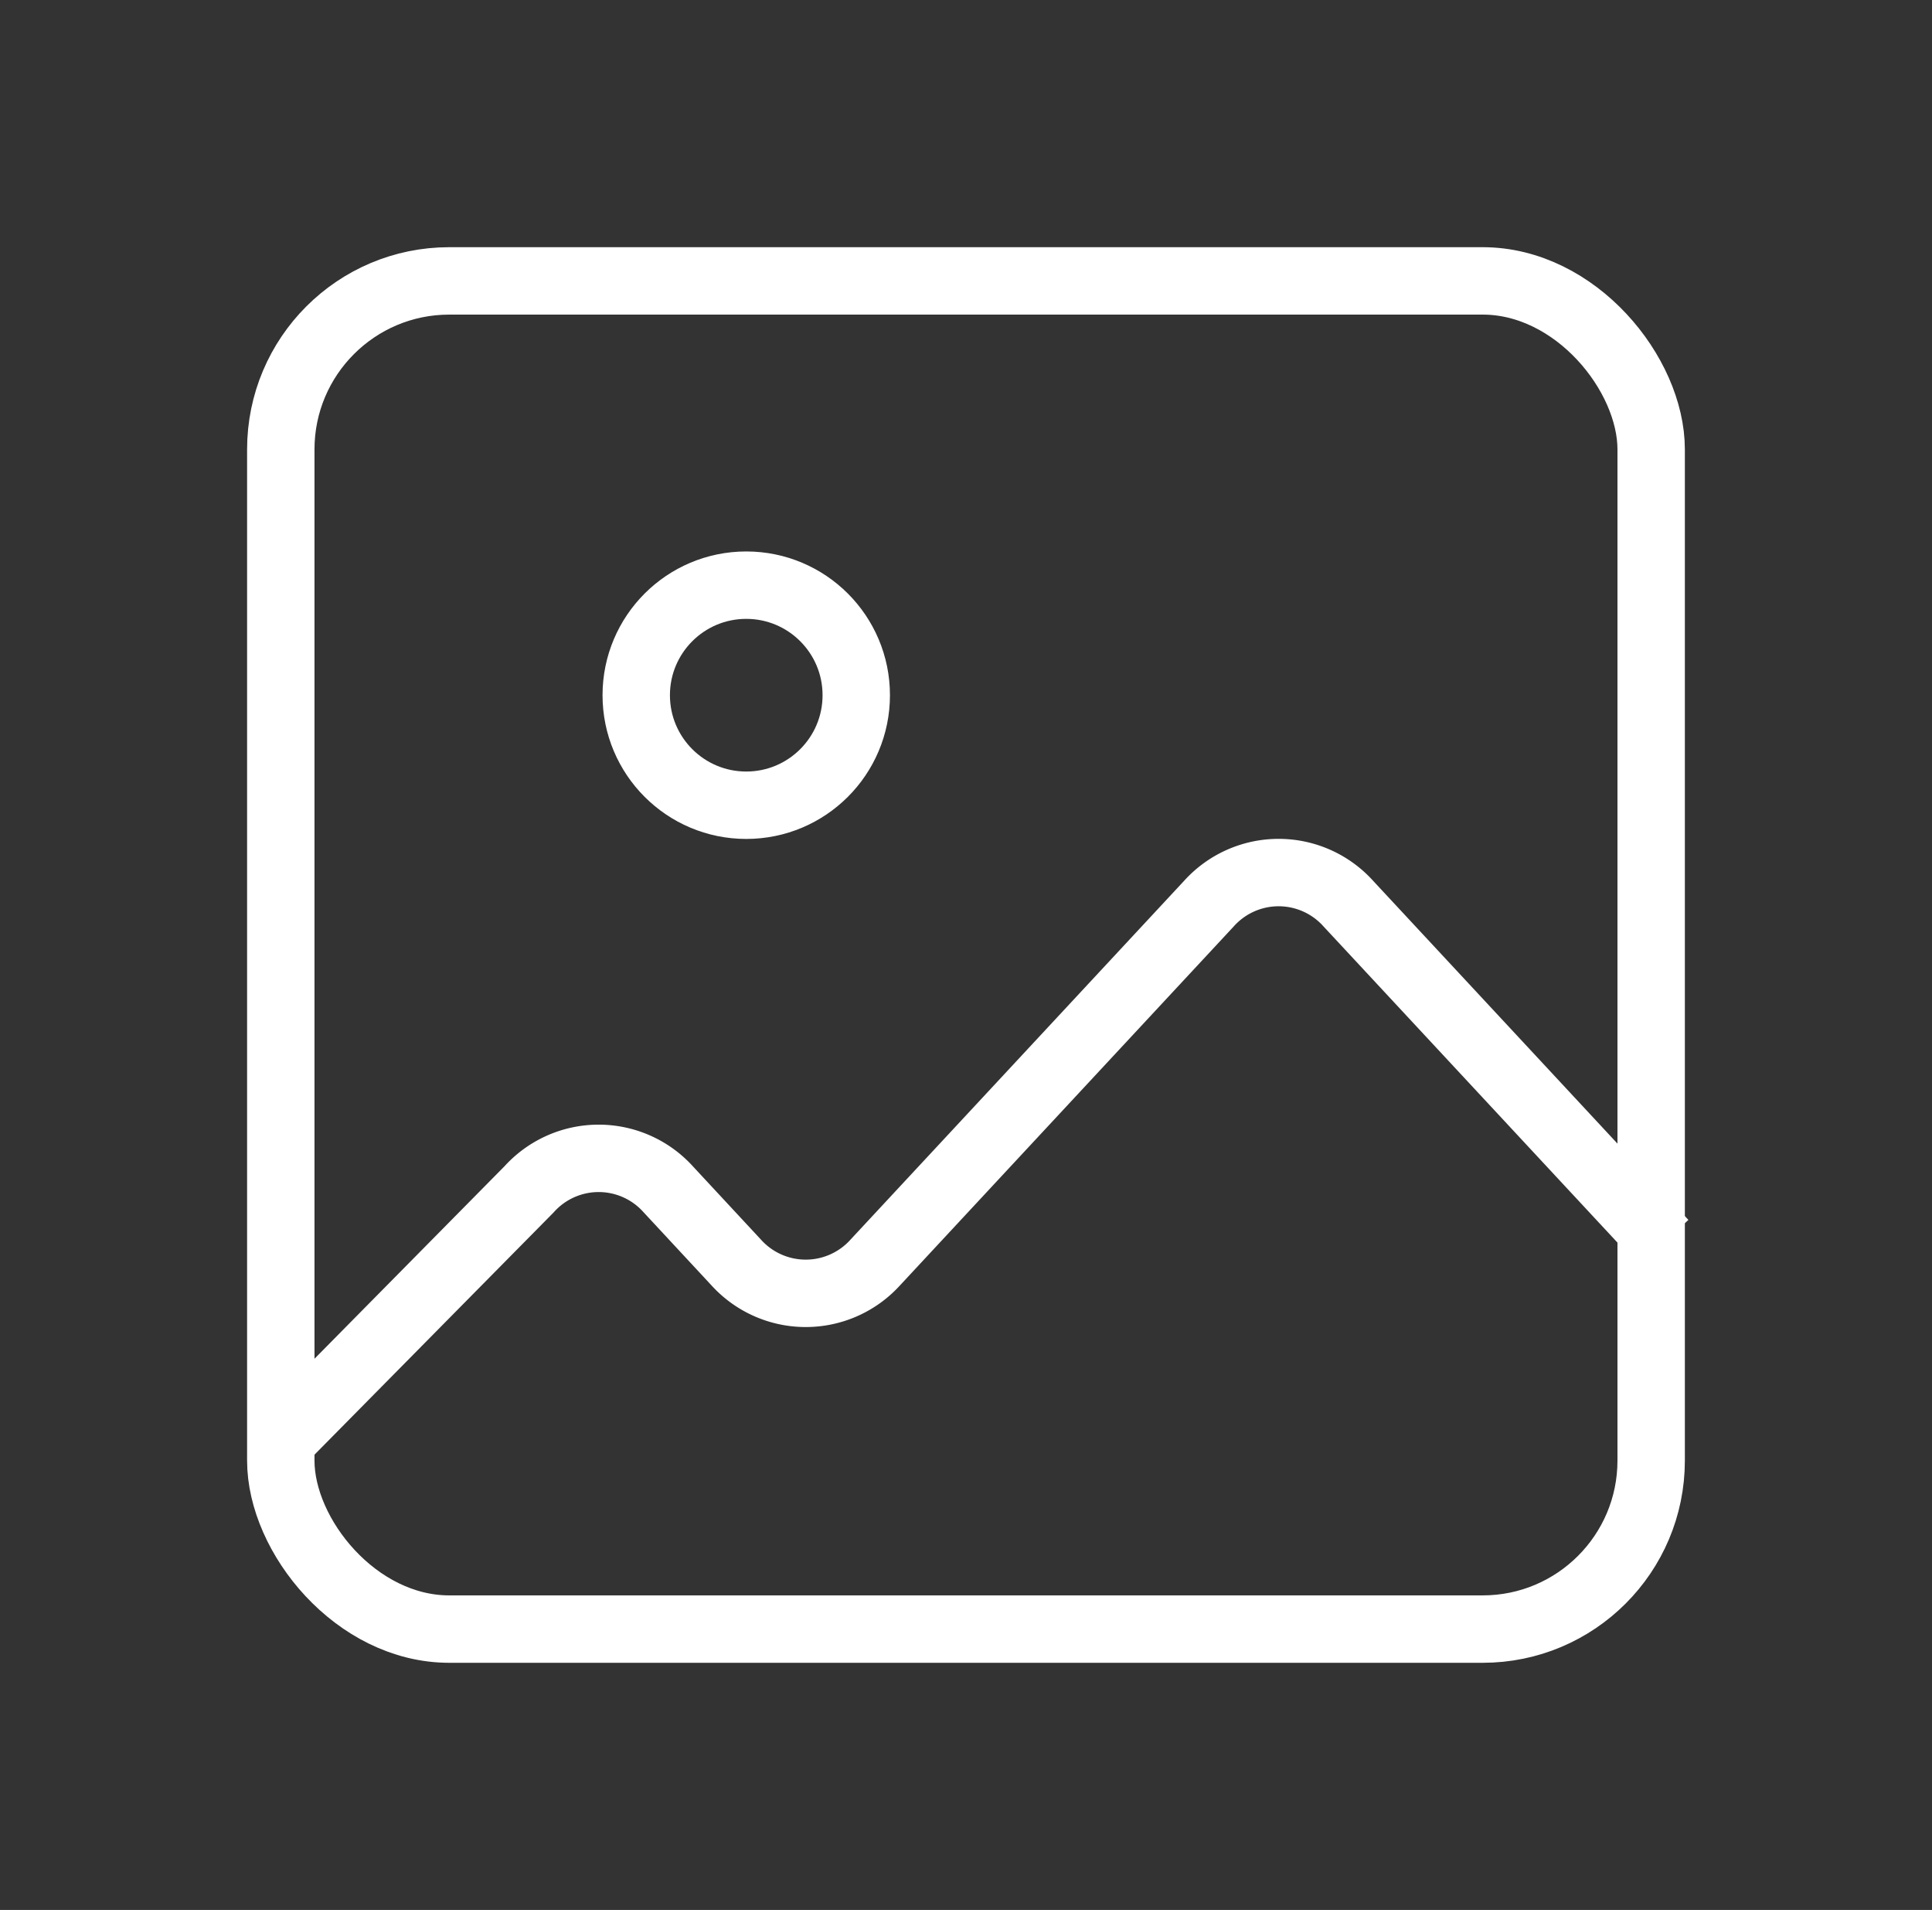 <svg xmlns="http://www.w3.org/2000/svg" width="86" height="85" viewBox="0 0 86 85">
  <rect x="0" y="0" width="86" height="85" fill="#333333" stroke="none"/>
  <g id="Сгруппировать_1" data-name="Сгруппировать 1" transform="translate(-573 -780)">
    <rect id="Прямоугольник_4" data-name="Прямоугольник 4" width="86" height="85" transform="translate(573 780)" fill="rgba(255,255,255,0)"/>
    <g id="Сгруппировать_2475" data-name="Сгруппировать 2475" transform="translate(584.471 791.21)">
      <g id="Прямоугольник_3053" data-name="Прямоугольник 3053" transform="translate(-0.472 -0.209)" fill="none" stroke="#fff" stroke-miterlimit="10" stroke-width="3">
        <rect width="64" height="63" rx="9" stroke="none"/>
        <rect x="1.5" y="1.5" width="61" height="60" rx="7.5" fill="none"/>
      </g>
      <g id="Эллипс_68" data-name="Эллипс 68" transform="translate(18.35 16.332)" fill="none" stroke="#fff" stroke-linecap="round" stroke-linejoin="round" stroke-width="3">
        <circle cx="3.397" cy="3.397" r="3.397" stroke="none"/>
        <circle cx="3.397" cy="3.397" r="4.897" fill="none"/>
      </g>
      <path id="Контур_6702" data-name="Контур 6702" d="M252.124,1603.949l11.032-11.173a4.17,4.17,0,0,1,6.2,0l3.017,3.248a4.175,4.175,0,0,0,6.2,0l14.85-15.968a4.173,4.173,0,0,1,6.2,0l14.042,15.1" transform="translate(-251.078 -1551.054)" fill="none" stroke="#fff" stroke-linejoin="round" stroke-width="3"/>
    </g>
  </g>
</svg>
